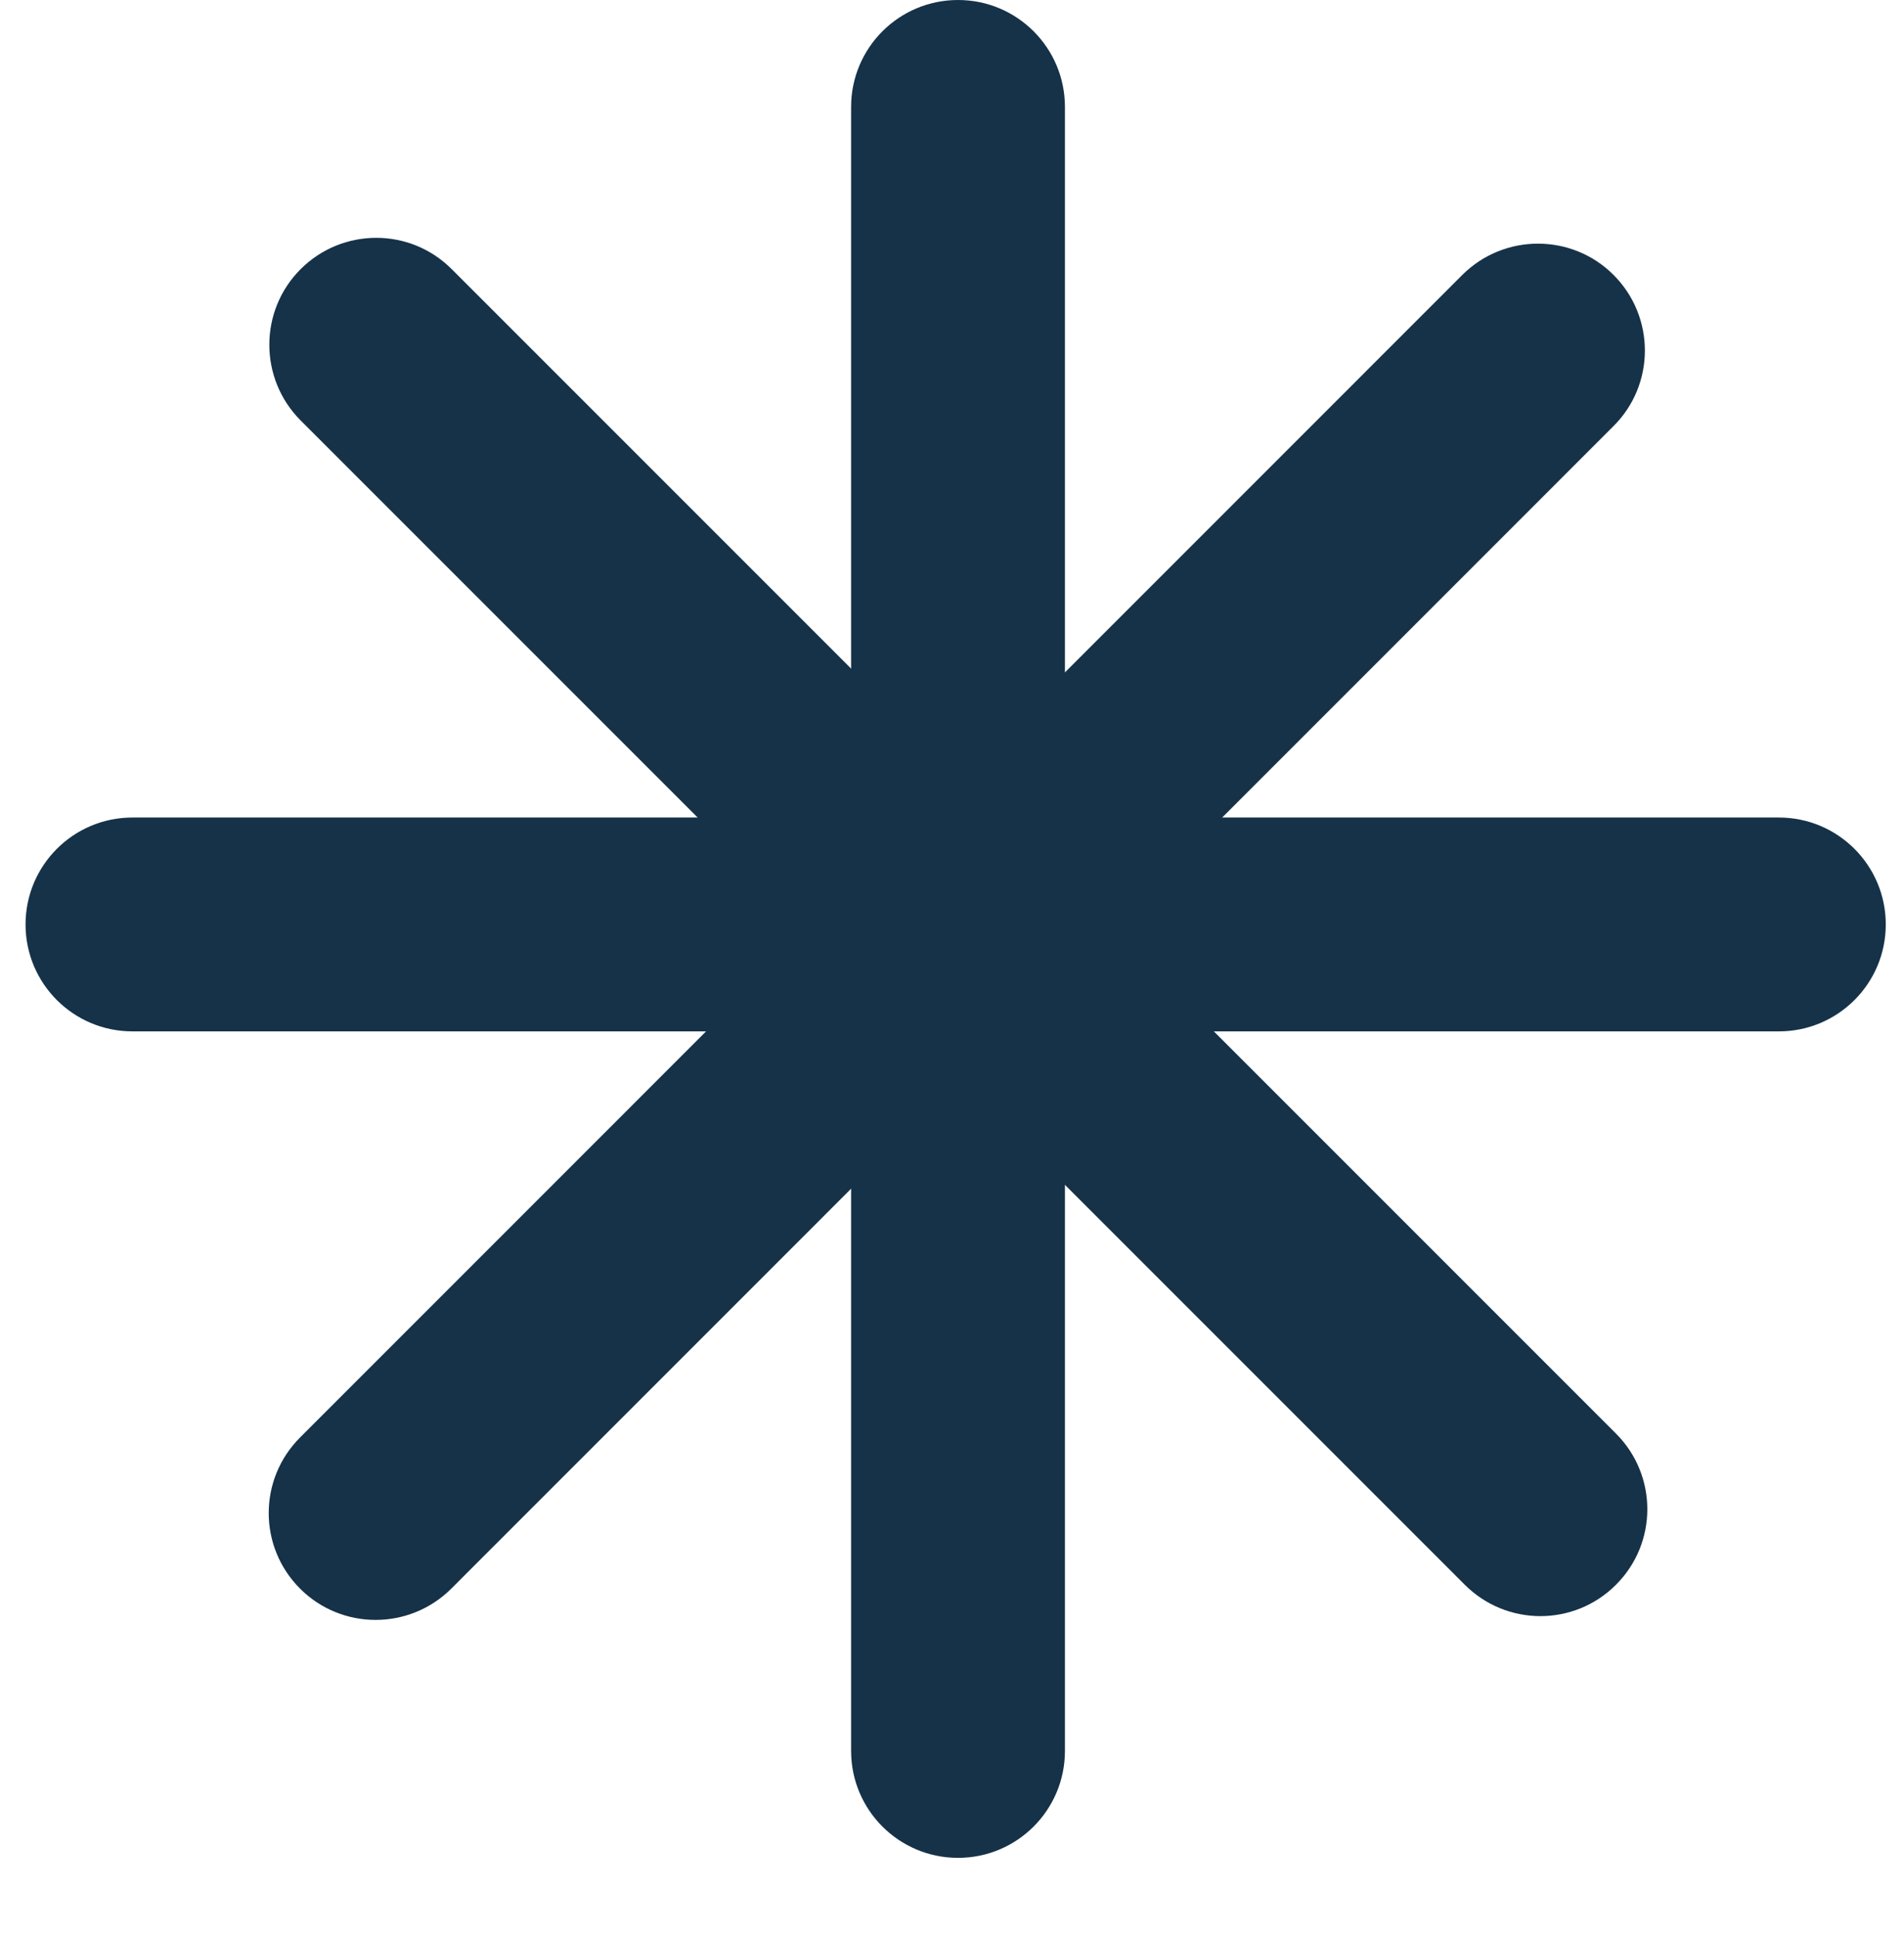 <?xml version="1.0" encoding="UTF-8"?>
<svg xmlns="http://www.w3.org/2000/svg" version="1.2" viewBox="0 0 117 119" width="117" height="119">
  <style>
		.s0 { fill: #163248 } 
		.s1 { fill: #c3571f } 
	</style>
  <path fill-rule="evenodd" class="s0" d="m65.44 6.57v101.01c0 3.63-2.94 6.57-6.57 6.57-3.63 0-6.57-2.94-6.57-6.57v-101.01c0-3.63 2.94-6.57 6.57-6.57 3.63 0 6.57 2.94 6.57 6.57z"></path>
  <path fill-rule="evenodd" class="s0" d="m99.15 26.18l-71.42 71.43c-2.57 2.56-6.73 2.56-9.29 0-2.57-2.57-2.57-6.72 0-9.29l71.42-71.43c2.57-2.56 6.73-2.56 9.29 0 2.57 2.57 2.57 6.73 0 9.29z"></path>
  <path fill-rule="evenodd" class="s0" d="m8.14 50.23h101.17c3.63 0 6.57 2.94 6.57 6.57 0 3.63-2.94 6.57-6.57 6.57h-101.17c-3.63 0-6.57-2.94-6.57-6.57 0-3.63 2.94-6.57 6.57-6.57z"></path>
  <path fill-rule="evenodd" class="s0" d="m27.76 16.54l71.54 71.54c2.57 2.57 2.57 6.73 0 9.29-2.56 2.57-6.72 2.57-9.29 0l-71.54-71.54c-2.56-2.57-2.56-6.73 0-9.29 2.57-2.57 6.73-2.57 9.29 0z"></path>
  <path fill-rule="evenodd" class="s0" d="m161.33 185.87h101.01c3.63 0 6.57 2.94 6.57 6.56 0 3.63-2.94 6.57-6.57 6.57h-101.01c-3.63 0-6.57-2.94-6.57-6.57 0-3.62 2.94-6.56 6.57-6.56z"></path>
  <path fill-rule="evenodd" class="s0" d="m159.76 234.79h104.15c2.76 0 5 2.24 5 5v3.14c0 2.76-2.24 5-5 5h-104.15c-2.76 0-5-2.24-5-5v-3.14c0-2.76 2.24-5 5-5z"></path>
  <path class="s1" d="m67.87 176.92c-4.29 1.83-8.15 3.84-11.87 6.13l0.05-0.03c-3.89 2.47-8.02 4.52-12.31 6.08l-0.29 0.1c-7.61 1.74-16.05 1.56-24.42-0.94q-5.56-1.67-10.51-4.46l0.33 0.16q-0.29-0.13-0.64-0.23c-2.63-0.79-5.33 0.78-6.33 3.54l-0.01 0.03q-0.11 0.3-0.2 0.66c-0.7 2.99 0.68 6.03 3.14 7.2l0.03 0.01c3.37 1.88 7.36 3.57 11.55 4.82 10.26 3.06 20.6 3.16 30.3 0.77l-0.4 0.09c5.35-1.89 10.16-4.24 14.7-7.11l-0.02 0.02c3.24-2.01 6.66-3.79 10.16-5.31l0.28-0.12c7.44-2.74 15.85-3.19 24.19-0.71 4.47 1.34 8.58 3.42 12.28 6.09l-0.28-0.18q0.64 0.46 1.48 0.72c2.32 0.69 4.67-0.43 5.9-2.6l0.01-0.04c0.27-0.47 0.5-1.03 0.64-1.65q0.01 0 0.01-0.01c0.61-2.61-0.39-5.27-2.3-6.64l-0.04-0.02c-4.27-3.14-9.42-5.76-15.02-7.43-10.49-3.13-21.07-2.51-30.63 1.13l0.22-0.08z"></path>
  <path class="s1" d="m67.87 222.3c-4.29 1.82-8.15 3.83-11.87 6.13l0.05-0.04c-3.89 2.48-8.02 4.52-12.31 6.08l-0.29 0.1c-7.61 1.74-16.05 1.56-24.42-0.93q-5.56-1.67-10.51-4.47l0.33 0.17q-0.29-0.13-0.64-0.24c-2.63-0.79-5.33 0.78-6.33 3.55l-0.01 0.02q-0.11 0.3-0.2 0.67c-0.7 2.98 0.68 6.03 3.14 7.19l0.03 0.02c3.37 1.87 7.36 3.56 11.55 4.81 10.26 3.06 20.6 3.17 30.3 0.78l-0.4 0.08c5.35-1.89 10.16-4.23 14.7-7.11l-0.02 0.02c3.24-2.01 6.66-3.79 10.16-5.31l0.28-0.11c7.44-2.75 15.85-3.2 24.19-0.71 4.47 1.33 8.58 3.41 12.28 6.08l-0.28-0.18q0.64 0.47 1.48 0.72c2.32 0.69 4.67-0.43 5.9-2.59l0.01-0.04c0.27-0.47 0.5-1.04 0.64-1.65q0.01-0.01 0.01-0.02c0.61-2.61-0.39-5.26-2.3-6.64l-0.04-0.02c-4.27-3.14-9.42-5.76-15.02-7.43-10.49-3.13-21.07-2.51-30.63 1.13l0.22-0.07z"></path>
  <path fill-rule="evenodd" class="s1" d="m154.76 57.07c0-31.52 25.56-57.07 57.08-57.07 31.52 0 57.07 25.55 57.07 57.07 0 31.53-25.55 57.08-57.07 57.08-31.52 0-57.08-25.55-57.08-57.08z"></path>
</svg>
